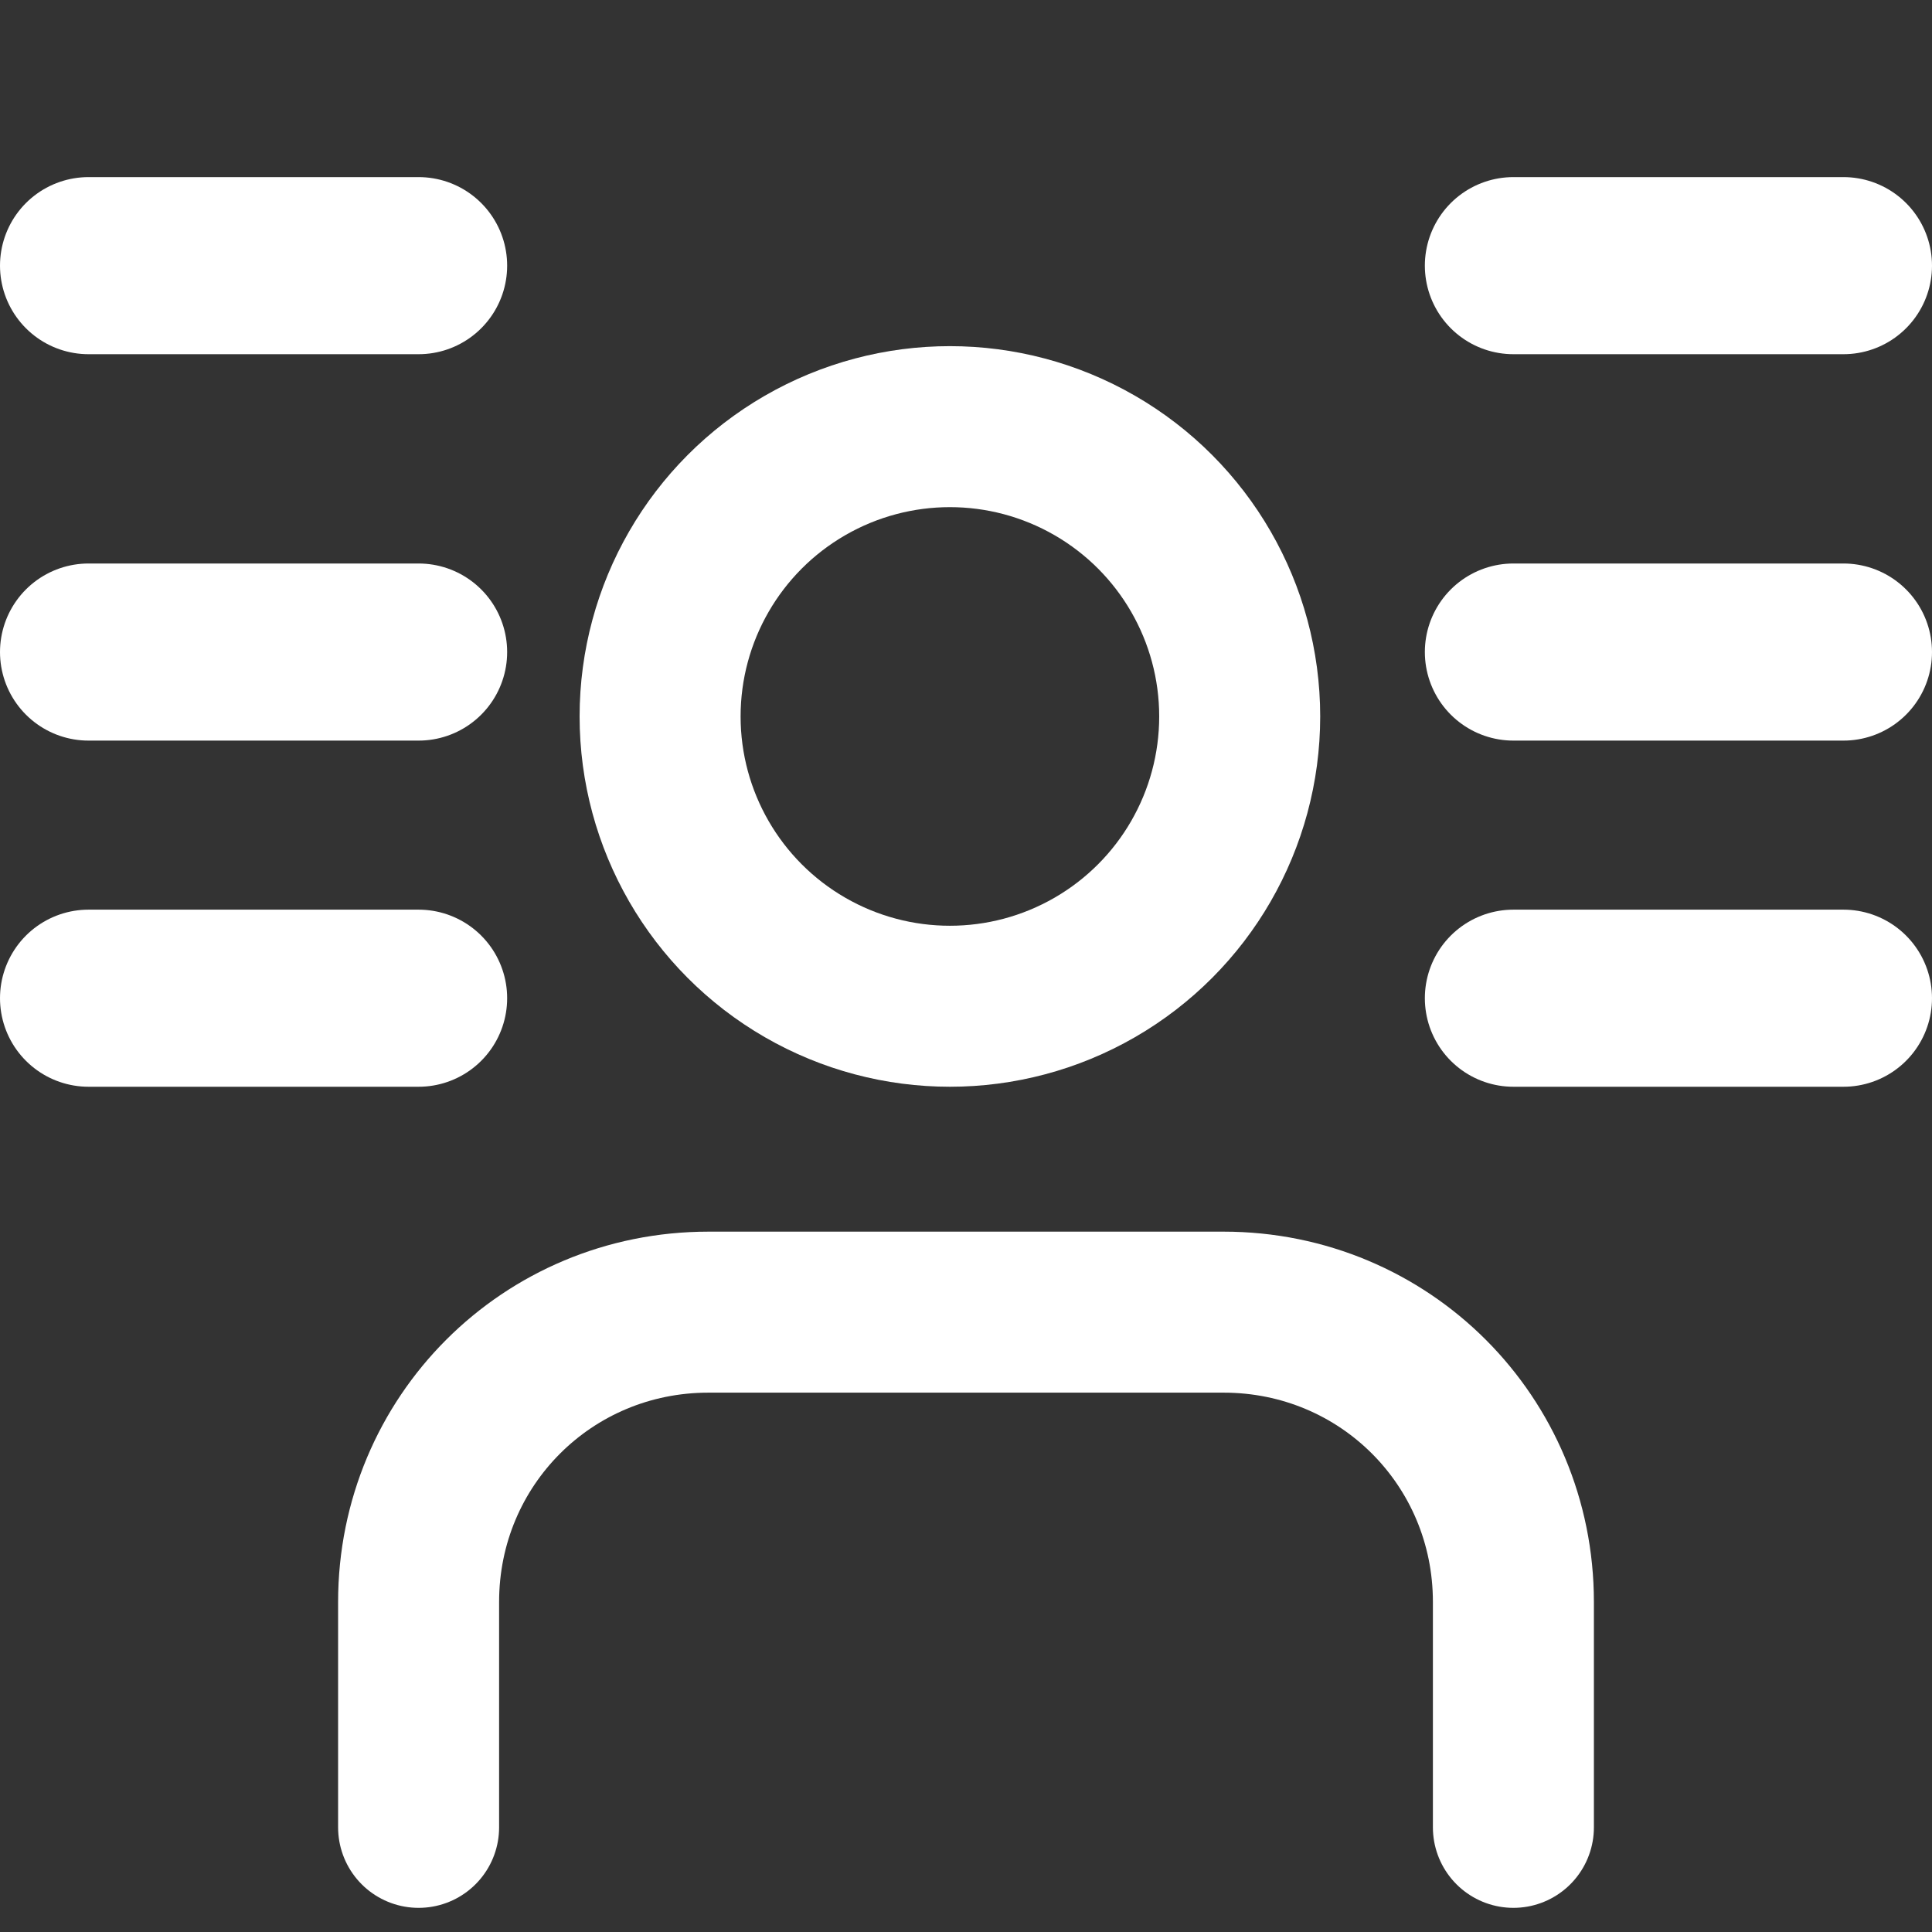 <?xml version="1.0" encoding="utf-8"?>
<!-- Generator: Adobe Illustrator 21.1.0, SVG Export Plug-In . SVG Version: 6.00 Build 0)  -->
<svg version="1.1" id="Layer_1" xmlns="http://www.w3.org/2000/svg" xmlns:xlink="http://www.w3.org/1999/xlink" x="0px" y="0px"
	 viewBox="0 0 24 24" style="enable-background:new 0 0 24 24;" xml:space="preserve">
<rect x="0" y="0" width="24" height="24" fill="#333333" stroke="none"/>
<style type="text/css">
	.st0{fill:none;stroke:#FFFFFF;stroke-width:2.2;stroke-linecap:round;stroke-linejoin:round;}
	.st1{fill:none;stroke:#FFFFFF;stroke-width:2;stroke-linecap:round;stroke-linejoin:round;}
</style>
<g>
	<path class="st0" d="M22.9,8.1h-4.1"/>
	<g>
		<path class="st0" d="M5.2,3.3H1.1"/>
		<path class="st0" d="M5.2,8.1H1.1"/>
		<path class="st0" d="M5.2,12.4H1.1"/>
		<path class="st0" d="M22.9,3.3h-4.1"/>
		<path class="st0" d="M22.9,12.4h-4.1"/>
	</g>
</g>
<g>
	<g>
		<path class="st1" d="M18.8,22.7v-2.8c0-2-1.6-3.6-3.6-3.6H8.8c-2,0-3.6,1.6-3.6,3.6v2.8"/>
		<circle class="st1" cx="11.8" cy="8.9" r="3.6"/>
	</g>
</g>
</svg>

